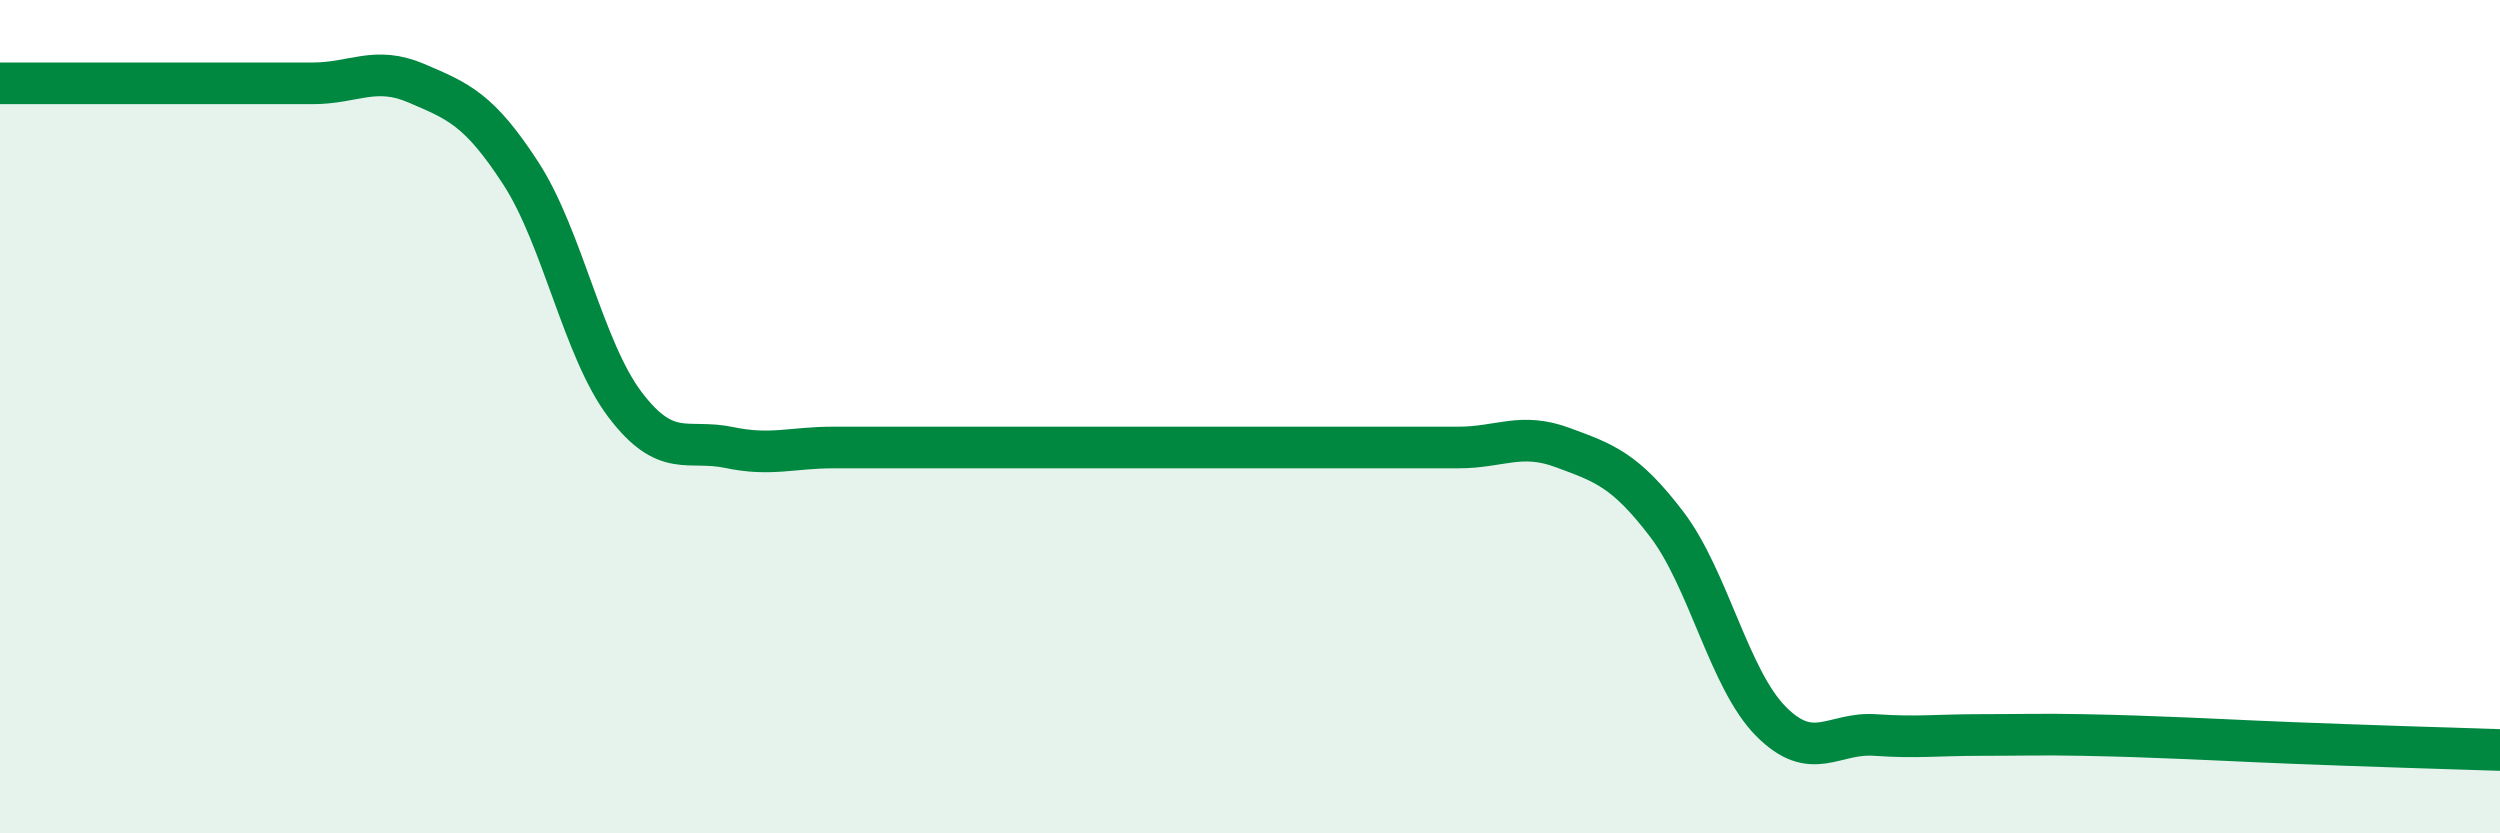 
    <svg width="60" height="20" viewBox="0 0 60 20" xmlns="http://www.w3.org/2000/svg">
      <path
        d="M 0,2 C 0.5,2 1.5,2 2.5,2 C 3.5,2 4,2 5,2 C 6,2 6.5,2 7.5,2 C 8.5,2 9,1.57 10,2 C 11,2.43 11.5,2.62 12.5,4.16 C 13.5,5.7 14,8.39 15,9.71 C 16,11.03 16.5,10.53 17.5,10.74 C 18.5,10.95 19,10.74 20,10.74 C 21,10.74 21.5,10.74 22.5,10.74 C 23.5,10.74 24,10.74 25,10.74 C 26,10.74 26.5,10.74 27.5,10.74 C 28.5,10.74 29,10.74 30,10.74 C 31,10.74 31.5,10.74 32.5,10.74 C 33.5,10.74 34,10.74 35,10.74 C 36,10.74 36.5,10.37 37.5,10.74 C 38.5,11.11 39,11.27 40,12.58 C 41,13.89 41.5,16.3 42.5,17.31 C 43.5,18.32 44,17.57 45,17.64 C 46,17.71 46.5,17.64 47.5,17.64 C 48.5,17.64 49,17.62 50,17.64 C 51,17.66 51.5,17.68 52.5,17.72 C 53.5,17.76 53.5,17.77 55,17.83 C 56.5,17.89 59,17.97 60,18L60 20L0 20Z"
        fill="#008740"
        opacity="0.1"
        stroke-linecap="round"
        stroke-linejoin="round"
      />
      <path
        d="M 0,2 C 0.5,2 1.5,2 2.5,2 C 3.5,2 4,2 5,2 C 6,2 6.5,2 7.5,2 C 8.5,2 9,1.57 10,2 C 11,2.43 11.5,2.62 12.5,4.16 C 13.5,5.7 14,8.39 15,9.71 C 16,11.03 16.5,10.53 17.5,10.74 C 18.5,10.95 19,10.74 20,10.74 C 21,10.74 21.5,10.74 22.5,10.74 C 23.5,10.74 24,10.74 25,10.74 C 26,10.74 26.5,10.74 27.5,10.74 C 28.5,10.74 29,10.74 30,10.74 C 31,10.74 31.5,10.74 32.5,10.74 C 33.5,10.74 34,10.74 35,10.74 C 36,10.74 36.5,10.37 37.5,10.74 C 38.5,11.11 39,11.27 40,12.58 C 41,13.89 41.5,16.3 42.5,17.31 C 43.5,18.32 44,17.57 45,17.64 C 46,17.71 46.5,17.64 47.5,17.64 C 48.5,17.64 49,17.62 50,17.64 C 51,17.66 51.5,17.68 52.5,17.72 C 53.5,17.76 53.5,17.77 55,17.83 C 56.5,17.89 59,17.97 60,18"
        stroke="#008740"
        stroke-width="1"
        fill="none"
        stroke-linecap="round"
        stroke-linejoin="round"
      />
    </svg>
  